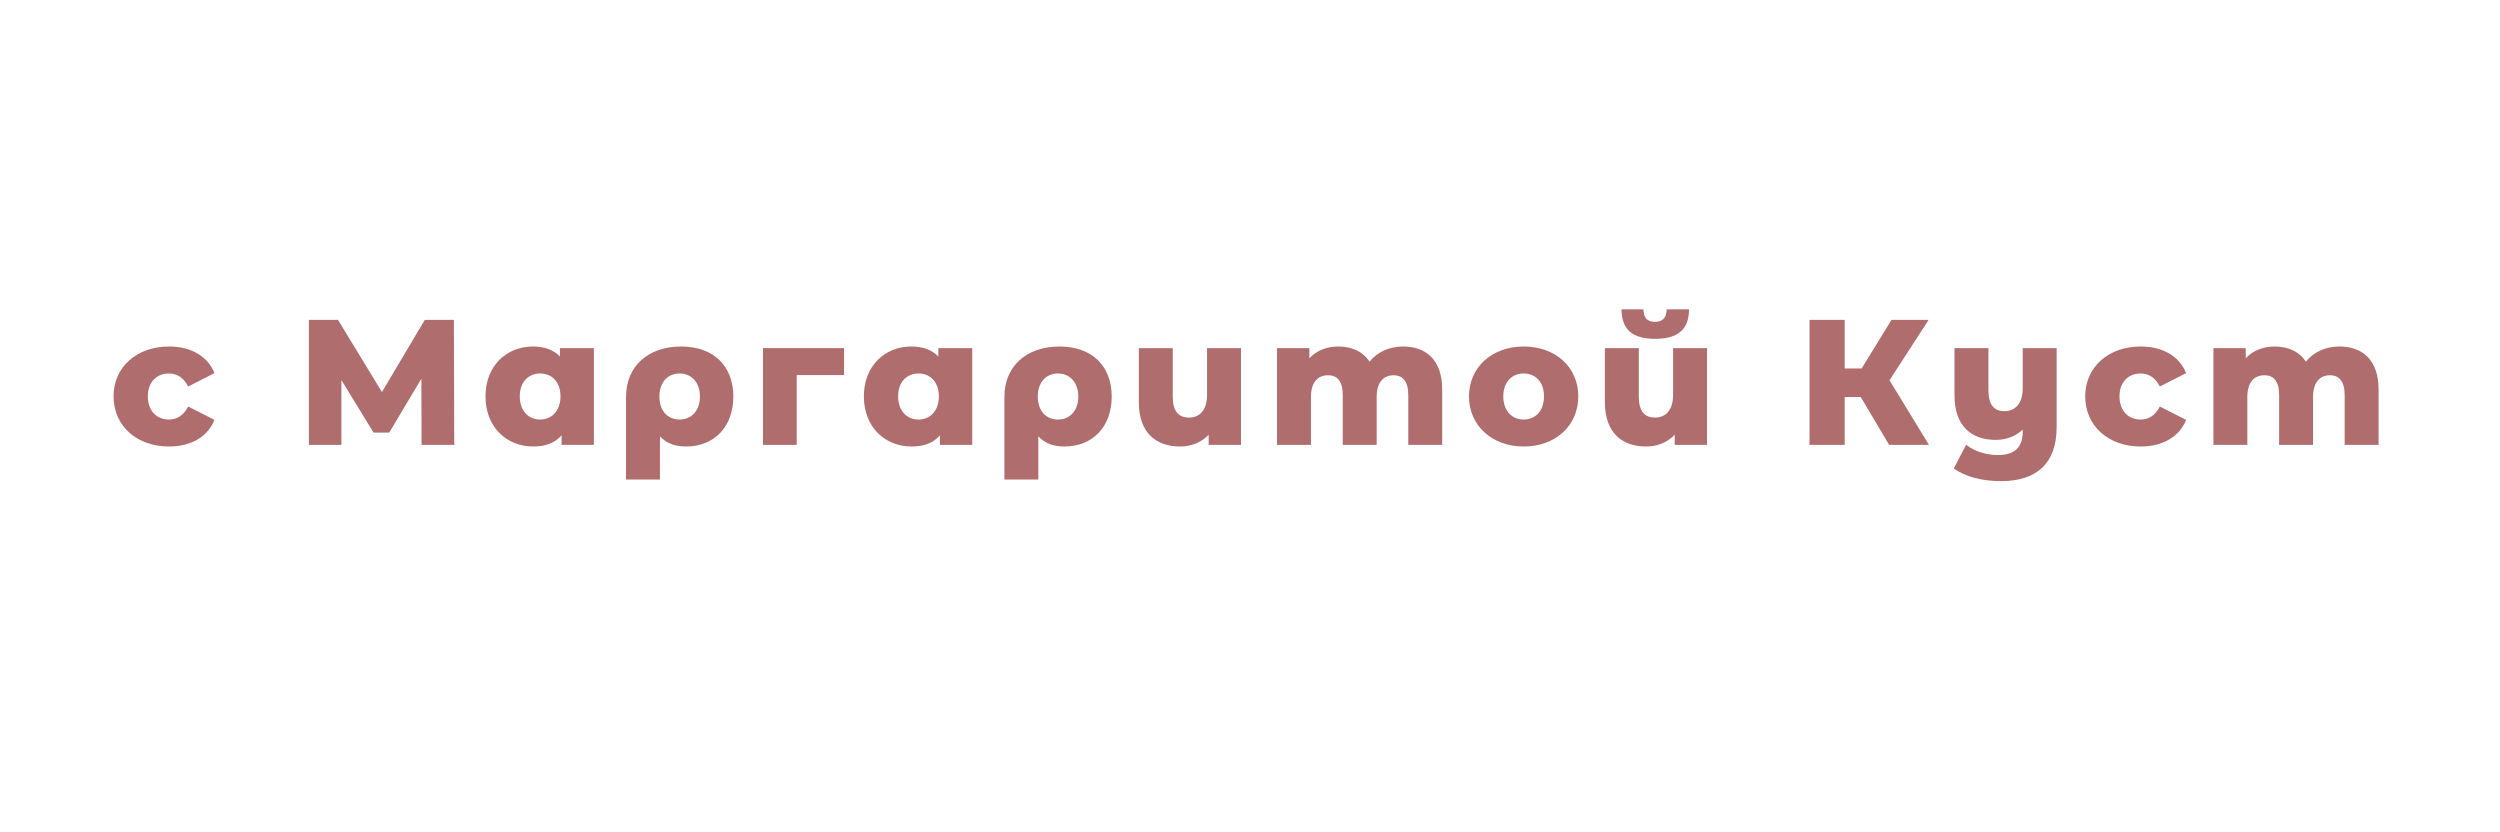<?xml version="1.0" encoding="UTF-8"?> <svg xmlns="http://www.w3.org/2000/svg" xmlns:xlink="http://www.w3.org/1999/xlink" width="1133" zoomAndPan="magnify" viewBox="0 0 850.08 283.5" height="377" preserveAspectRatio="xMidYMid meet"> <defs> <filter x="0%" y="0%" width="100%" height="100%" id="id1"> <feColorMatrix values="0 0 0 0 1 0 0 0 0 1 0 0 0 0 1 0 0 0 1 0" color-interpolation-filters="sRGB"></feColorMatrix> </filter> <g></g> <mask id="id2"> <g filter="url(#id1)"> <rect x="-85.008" width="1020.096" fill="#000000" y="-28.35" height="340.2" fill-opacity="0.788"></rect> </g> </mask> <clipPath id="id3"> <rect x="0" width="783" y="0" height="75"></rect> </clipPath> </defs> <g mask="url(#id2)"> <g transform="matrix(1, 0, 0, 1, 35, 92)"> <g clip-path="url(#id3)"> <g fill="#994646" fill-opacity="1"> <g transform="translate(1.215, 59.62)"> <g> <path d="M 20.445 0.547 C 27.934 0.547 33.652 -2.801 35.902 -8.52 L 26.957 -13.082 C 25.375 -9.98 23.062 -8.641 20.387 -8.641 C 16.371 -8.641 13.207 -11.441 13.207 -16.551 C 13.207 -21.543 16.371 -24.34 20.387 -24.34 C 23.062 -24.34 25.375 -23.004 26.957 -19.898 L 35.902 -24.465 C 33.652 -30.184 27.934 -33.531 20.445 -33.531 C 9.371 -33.531 1.52 -26.473 1.52 -16.551 C 1.52 -6.512 9.371 0.547 20.445 0.547 Z M 20.445 0.547 "></path> </g> </g> </g> <g fill="#994646" fill-opacity="1"> <g transform="translate(42.534, 59.62)"> <g></g> </g> </g> <g fill="#994646" fill-opacity="1"> <g transform="translate(64.746, 59.62)"> <g> <path d="M 54.098 0 L 53.977 -42.598 L 44.059 -42.598 L 29.453 -18.012 L 14.484 -42.598 L 4.562 -42.598 L 4.562 0 L 15.641 0 L 15.641 -22.09 L 26.594 -4.199 L 31.949 -4.199 L 42.902 -22.578 L 42.965 0 Z M 54.098 0 "></path> </g> </g> </g> <g fill="#994646" fill-opacity="1"> <g transform="translate(127.851, 59.62)"> <g> <path d="M 27.02 -32.984 L 27.02 -30.121 C 24.77 -32.434 21.664 -33.531 17.832 -33.531 C 8.883 -33.531 1.645 -27.02 1.645 -16.551 C 1.645 -6.023 8.883 0.547 17.832 0.547 C 22.152 0.547 25.375 -0.668 27.566 -3.285 L 27.566 0 L 38.582 0 L 38.582 -32.984 Z M 20.266 -8.641 C 16.371 -8.641 13.328 -11.5 13.328 -16.551 C 13.328 -21.543 16.371 -24.34 20.266 -24.34 C 24.16 -24.34 27.203 -21.543 27.203 -16.551 C 27.203 -11.5 24.16 -8.641 20.266 -8.641 Z M 20.266 -8.641 "></path> </g> </g> </g> <g fill="#994646" fill-opacity="1"> <g transform="translate(174.647, 59.62)"> <g> <path d="M 21.543 -33.531 C 10.164 -33.531 2.738 -26.715 2.738 -16.371 L 2.738 11.805 L 14.301 11.805 L 14.301 -2.922 C 16.492 -0.547 19.414 0.547 23.184 0.547 C 32.859 0.547 39.312 -6.207 39.312 -16.492 C 39.312 -26.957 32.496 -33.531 21.543 -33.531 Z M 20.996 -8.641 C 16.797 -8.641 14.117 -11.746 14.117 -16.492 C 14.117 -21.238 16.855 -24.34 20.996 -24.34 C 25.133 -24.34 27.934 -21.176 27.934 -16.492 C 27.934 -11.746 25.133 -8.641 20.996 -8.641 Z M 20.996 -8.641 "></path> </g> </g> </g> <g fill="#994646" fill-opacity="1"> <g transform="translate(220.166, 59.62)"> <g> <path d="M 31.523 -32.984 L 3.895 -32.984 L 3.895 0 L 15.395 0 L 15.395 -23.793 L 31.523 -23.793 Z M 31.523 -32.984 "></path> </g> </g> </g> <g fill="#994646" fill-opacity="1"> <g transform="translate(256.799, 59.62)"> <g> <path d="M 27.02 -32.984 L 27.02 -30.121 C 24.77 -32.434 21.664 -33.531 17.832 -33.531 C 8.883 -33.531 1.645 -27.02 1.645 -16.551 C 1.645 -6.023 8.883 0.547 17.832 0.547 C 22.152 0.547 25.375 -0.668 27.566 -3.285 L 27.566 0 L 38.582 0 L 38.582 -32.984 Z M 20.266 -8.641 C 16.371 -8.641 13.328 -11.5 13.328 -16.551 C 13.328 -21.543 16.371 -24.34 20.266 -24.34 C 24.16 -24.34 27.203 -21.543 27.203 -16.551 C 27.203 -11.5 24.16 -8.641 20.266 -8.641 Z M 20.266 -8.641 "></path> </g> </g> </g> <g fill="#994646" fill-opacity="1"> <g transform="translate(303.596, 59.62)"> <g> <path d="M 21.543 -33.531 C 10.164 -33.531 2.738 -26.715 2.738 -16.371 L 2.738 11.805 L 14.301 11.805 L 14.301 -2.922 C 16.492 -0.547 19.414 0.547 23.184 0.547 C 32.859 0.547 39.312 -6.207 39.312 -16.492 C 39.312 -26.957 32.496 -33.531 21.543 -33.531 Z M 20.996 -8.641 C 16.797 -8.641 14.117 -11.746 14.117 -16.492 C 14.117 -21.238 16.855 -24.34 20.996 -24.34 C 25.133 -24.34 27.934 -21.176 27.934 -16.492 C 27.934 -11.746 25.133 -8.641 20.996 -8.641 Z M 20.996 -8.641 "></path> </g> </g> </g> <g fill="#994646" fill-opacity="1"> <g transform="translate(349.114, 59.62)"> <g> <path d="M 26.289 -32.984 L 26.289 -17.102 C 26.289 -11.562 23.551 -9.312 20.145 -9.312 C 16.676 -9.312 14.605 -11.32 14.605 -16.43 L 14.605 -32.984 L 3.043 -32.984 L 3.043 -14.543 C 3.043 -4.078 8.945 0.547 17.102 0.547 C 20.812 0.547 24.34 -0.793 26.836 -3.469 L 26.836 0 L 37.852 0 L 37.852 -32.984 Z M 26.289 -32.984 "></path> </g> </g> </g> <g fill="#994646" fill-opacity="1"> <g transform="translate(395.363, 59.62)"> <g> <path d="M 46.859 -33.531 C 42.109 -33.531 38.035 -31.645 35.418 -28.359 C 33.105 -31.887 29.27 -33.531 24.77 -33.531 C 20.871 -33.531 17.406 -32.191 14.91 -29.516 L 14.91 -32.984 L 3.895 -32.984 L 3.895 0 L 15.457 0 L 15.457 -16.371 C 15.457 -21.48 17.891 -23.734 21.301 -23.734 C 24.402 -23.734 26.289 -21.727 26.289 -16.977 L 26.289 0 L 37.852 0 L 37.852 -16.371 C 37.852 -21.48 40.285 -23.734 43.633 -23.734 C 46.676 -23.734 48.621 -21.727 48.621 -16.977 L 48.621 0 L 60.184 0 L 60.184 -18.863 C 60.184 -29.09 54.527 -33.531 46.859 -33.531 Z M 46.859 -33.531 "></path> </g> </g> </g> <g fill="#994646" fill-opacity="1"> <g transform="translate(463.153, 59.62)"> <g> <path d="M 20.145 0.547 C 31.035 0.547 38.766 -6.57 38.766 -16.551 C 38.766 -26.473 31.035 -33.531 20.145 -33.531 C 9.371 -33.531 1.52 -26.473 1.52 -16.551 C 1.52 -6.57 9.371 0.547 20.145 0.547 Z M 20.145 -8.641 C 16.25 -8.641 13.207 -11.5 13.207 -16.551 C 13.207 -21.543 16.25 -24.34 20.145 -24.34 C 24.098 -24.34 27.082 -21.543 27.082 -16.551 C 27.082 -11.5 24.098 -8.641 20.145 -8.641 Z M 20.145 -8.641 "></path> </g> </g> </g> <g fill="#994646" fill-opacity="1"> <g transform="translate(507.942, 59.62)"> <g> <path d="M 20.145 -36.148 C 27.992 -36.148 31.707 -39.371 31.707 -46.188 L 24.098 -46.188 C 24.098 -43.512 22.82 -41.93 20.082 -41.93 C 17.281 -41.93 16.25 -43.512 16.188 -46.188 L 8.703 -46.188 C 8.762 -39.371 12.352 -36.148 20.145 -36.148 Z M 26.289 -32.984 L 26.289 -17.102 C 26.289 -11.562 23.551 -9.312 20.145 -9.312 C 16.676 -9.312 14.605 -11.32 14.605 -16.43 L 14.605 -32.984 L 3.043 -32.984 L 3.043 -14.543 C 3.043 -4.078 8.945 0.547 17.102 0.547 C 20.812 0.547 24.34 -0.793 26.836 -3.469 L 26.836 0 L 37.852 0 L 37.852 -32.984 Z M 26.289 -32.984 "></path> </g> </g> </g> <g fill="#994646" fill-opacity="1"> <g transform="translate(554.19, 59.62)"> <g></g> </g> </g> <g fill="#994646" fill-opacity="1"> <g transform="translate(576.402, 59.62)"> <g> <path d="M 31.461 0 L 45.031 0 L 31.582 -22.027 L 44.91 -42.598 L 32.254 -42.598 L 22.09 -26.047 L 16.309 -26.047 L 16.309 -42.598 L 4.32 -42.598 L 4.32 0 L 16.309 0 L 16.309 -16.309 L 21.785 -16.309 Z M 31.461 0 "></path> </g> </g> </g> <g fill="#994646" fill-opacity="1"> <g transform="translate(626.545, 59.62)"> <g> <path d="M 26.836 -32.984 L 26.836 -19.289 C 26.836 -13.812 24.039 -11.5 20.629 -11.5 C 17.16 -11.5 15.152 -13.508 15.152 -18.684 L 15.152 -32.984 L 3.59 -32.984 L 3.59 -16.797 C 3.59 -6.328 9.492 -1.703 17.586 -1.703 C 21.117 -1.703 24.34 -2.859 26.836 -5.234 L 26.836 -4.504 C 26.836 0.668 24.281 3.469 18.316 3.469 C 14.484 3.469 10.164 2.129 7.547 -0.062 L 3.348 8.031 C 7.301 10.895 13.145 12.352 19.414 12.352 C 31.402 12.352 38.398 6.449 38.398 -6.023 L 38.398 -32.984 Z M 26.836 -32.984 "></path> </g> </g> </g> <g fill="#994646" fill-opacity="1"> <g transform="translate(673.159, 59.62)"> <g> <path d="M 20.445 0.547 C 27.934 0.547 33.652 -2.801 35.902 -8.52 L 26.957 -13.082 C 25.375 -9.98 23.062 -8.641 20.387 -8.641 C 16.371 -8.641 13.207 -11.441 13.207 -16.551 C 13.207 -21.543 16.371 -24.34 20.387 -24.34 C 23.062 -24.34 25.375 -23.004 26.957 -19.898 L 35.902 -24.465 C 33.652 -30.184 27.934 -33.531 20.445 -33.531 C 9.371 -33.531 1.52 -26.473 1.52 -16.551 C 1.52 -6.512 9.371 0.547 20.445 0.547 Z M 20.445 0.547 "></path> </g> </g> </g> <g fill="#994646" fill-opacity="1"> <g transform="translate(714.479, 59.62)"> <g> <path d="M 46.859 -33.531 C 42.109 -33.531 38.035 -31.645 35.418 -28.359 C 33.105 -31.887 29.27 -33.531 24.77 -33.531 C 20.871 -33.531 17.406 -32.191 14.91 -29.516 L 14.91 -32.984 L 3.895 -32.984 L 3.895 0 L 15.457 0 L 15.457 -16.371 C 15.457 -21.48 17.891 -23.734 21.301 -23.734 C 24.402 -23.734 26.289 -21.727 26.289 -16.977 L 26.289 0 L 37.852 0 L 37.852 -16.371 C 37.852 -21.48 40.285 -23.734 43.633 -23.734 C 46.676 -23.734 48.621 -21.727 48.621 -16.977 L 48.621 0 L 60.184 0 L 60.184 -18.863 C 60.184 -29.09 54.527 -33.531 46.859 -33.531 Z M 46.859 -33.531 "></path> </g> </g> </g> </g> </g> </g> </svg> 